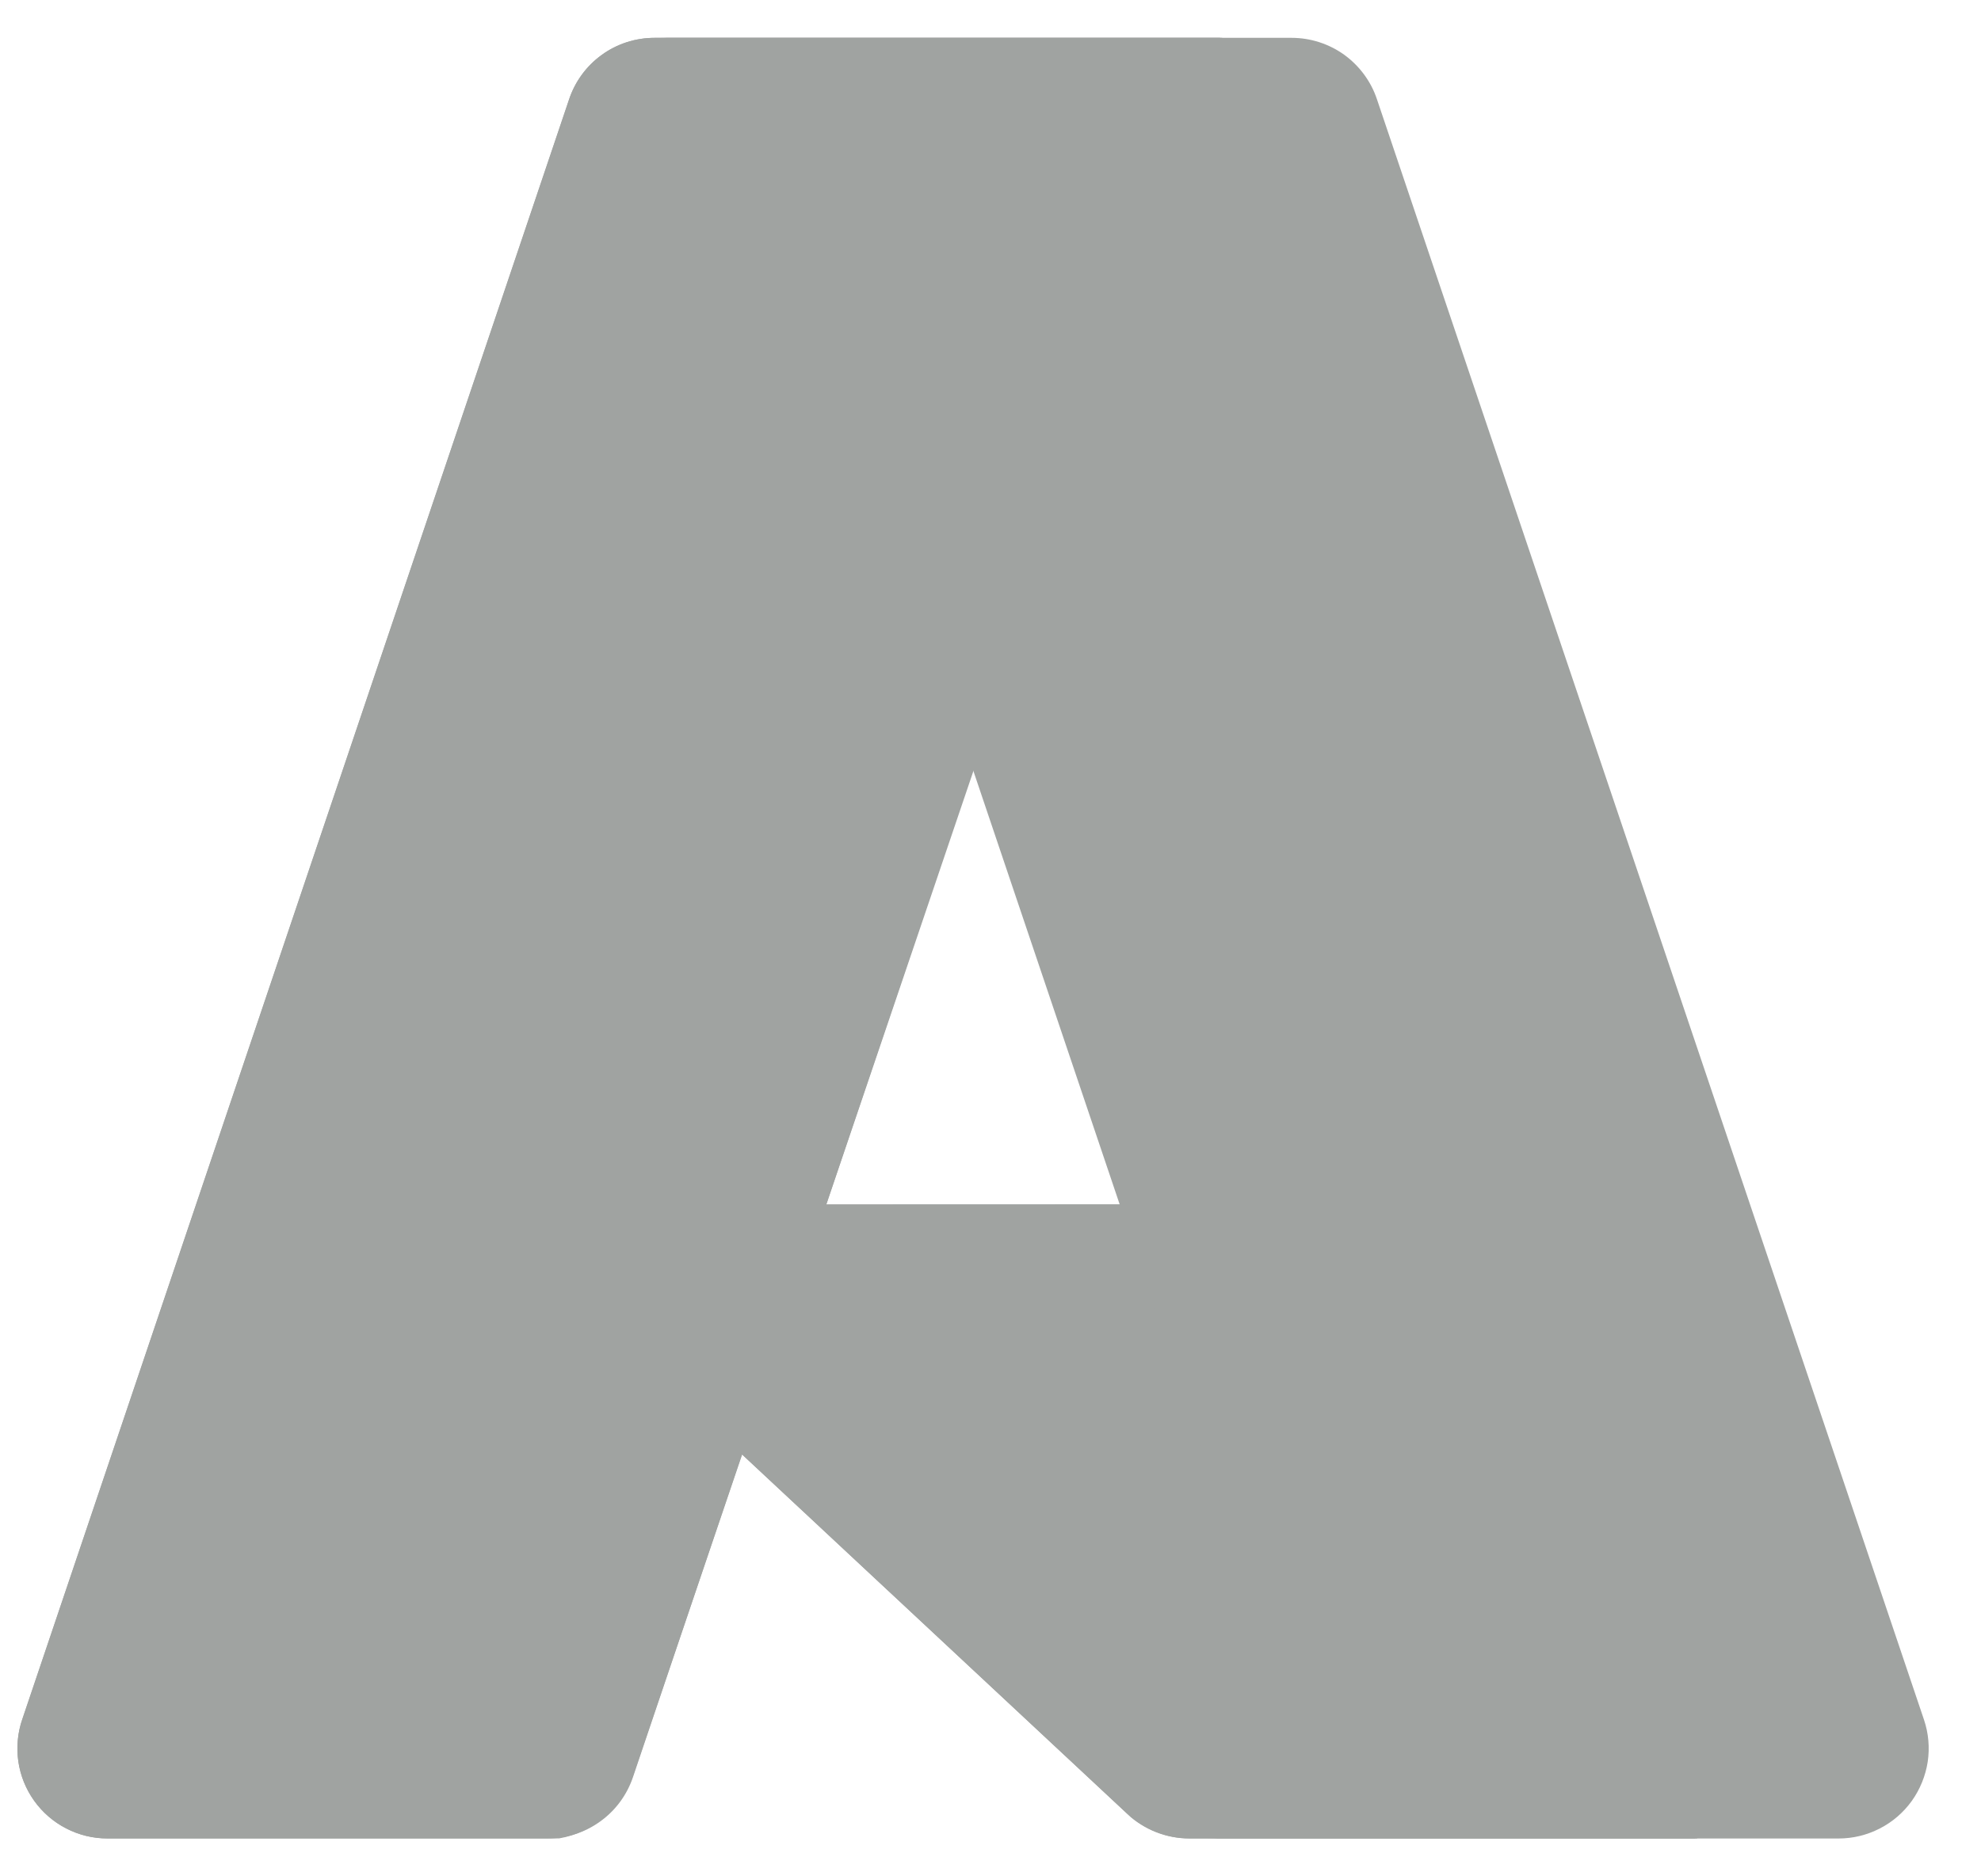 <svg width="19" height="18" viewBox="0 0 19 18" fill="none" xmlns="http://www.w3.org/2000/svg">
<g clip-path="url(#clip0_486_2196)">
<path d="M6.278 0.363H11.702L6.071 17.048C6.013 17.22 5.903 17.369 5.756 17.474C5.609 17.58 5.433 17.637 5.252 17.637H1.03C0.893 17.637 0.758 17.604 0.636 17.541C0.514 17.479 0.409 17.388 0.329 17.277C0.249 17.165 0.196 17.037 0.176 16.901C0.156 16.765 0.168 16.627 0.212 16.497L5.458 0.952C5.516 0.78 5.626 0.631 5.773 0.526C5.92 0.42 6.097 0.363 6.278 0.363Z" fill="#A0A3A1"/>
<path d="M14.161 11.554H5.559C5.479 11.554 5.401 11.578 5.334 11.623C5.268 11.668 5.217 11.732 5.188 11.806C5.159 11.881 5.152 11.962 5.17 12.04C5.188 12.118 5.228 12.189 5.287 12.244L10.814 17.403C10.975 17.553 11.187 17.637 11.407 17.637H16.278L14.161 11.554Z" fill="#A0A3A1"/>
<path d="M6.278 0.363C6.095 0.363 5.916 0.42 5.769 0.528C5.621 0.636 5.511 0.789 5.456 0.963L0.218 16.483C0.171 16.613 0.157 16.753 0.175 16.89C0.194 17.027 0.245 17.158 0.325 17.271C0.405 17.384 0.511 17.477 0.634 17.54C0.757 17.604 0.894 17.637 1.032 17.636H5.363C5.524 17.608 5.675 17.537 5.8 17.43C5.925 17.324 6.019 17.187 6.073 17.032L7.118 13.954L10.849 17.434C11.005 17.563 11.202 17.635 11.405 17.636H16.257L14.129 11.554L7.925 11.556L11.722 0.363H6.278Z" fill="#A0A3A1"/>
<path d="M13.206 0.951C13.149 0.78 13.038 0.631 12.892 0.525C12.745 0.42 12.569 0.363 12.388 0.363H6.342C6.523 0.363 6.699 0.42 6.846 0.525C6.993 0.631 7.103 0.78 7.161 0.951L12.407 16.497C12.451 16.627 12.463 16.765 12.443 16.901C12.423 17.036 12.371 17.165 12.291 17.277C12.211 17.388 12.105 17.479 11.983 17.541C11.861 17.604 11.726 17.637 11.589 17.637H17.635C17.772 17.637 17.907 17.604 18.029 17.541C18.151 17.479 18.256 17.388 18.336 17.277C18.416 17.165 18.468 17.036 18.489 16.901C18.509 16.765 18.497 16.627 18.453 16.497L13.206 0.951Z" fill="#A0A3A1"/>
</g>
<defs>
<clipPath id="clip0_486_2196">
<rect width="19" height="18" fill="white"/>
</clipPath>
</defs>
</svg>
